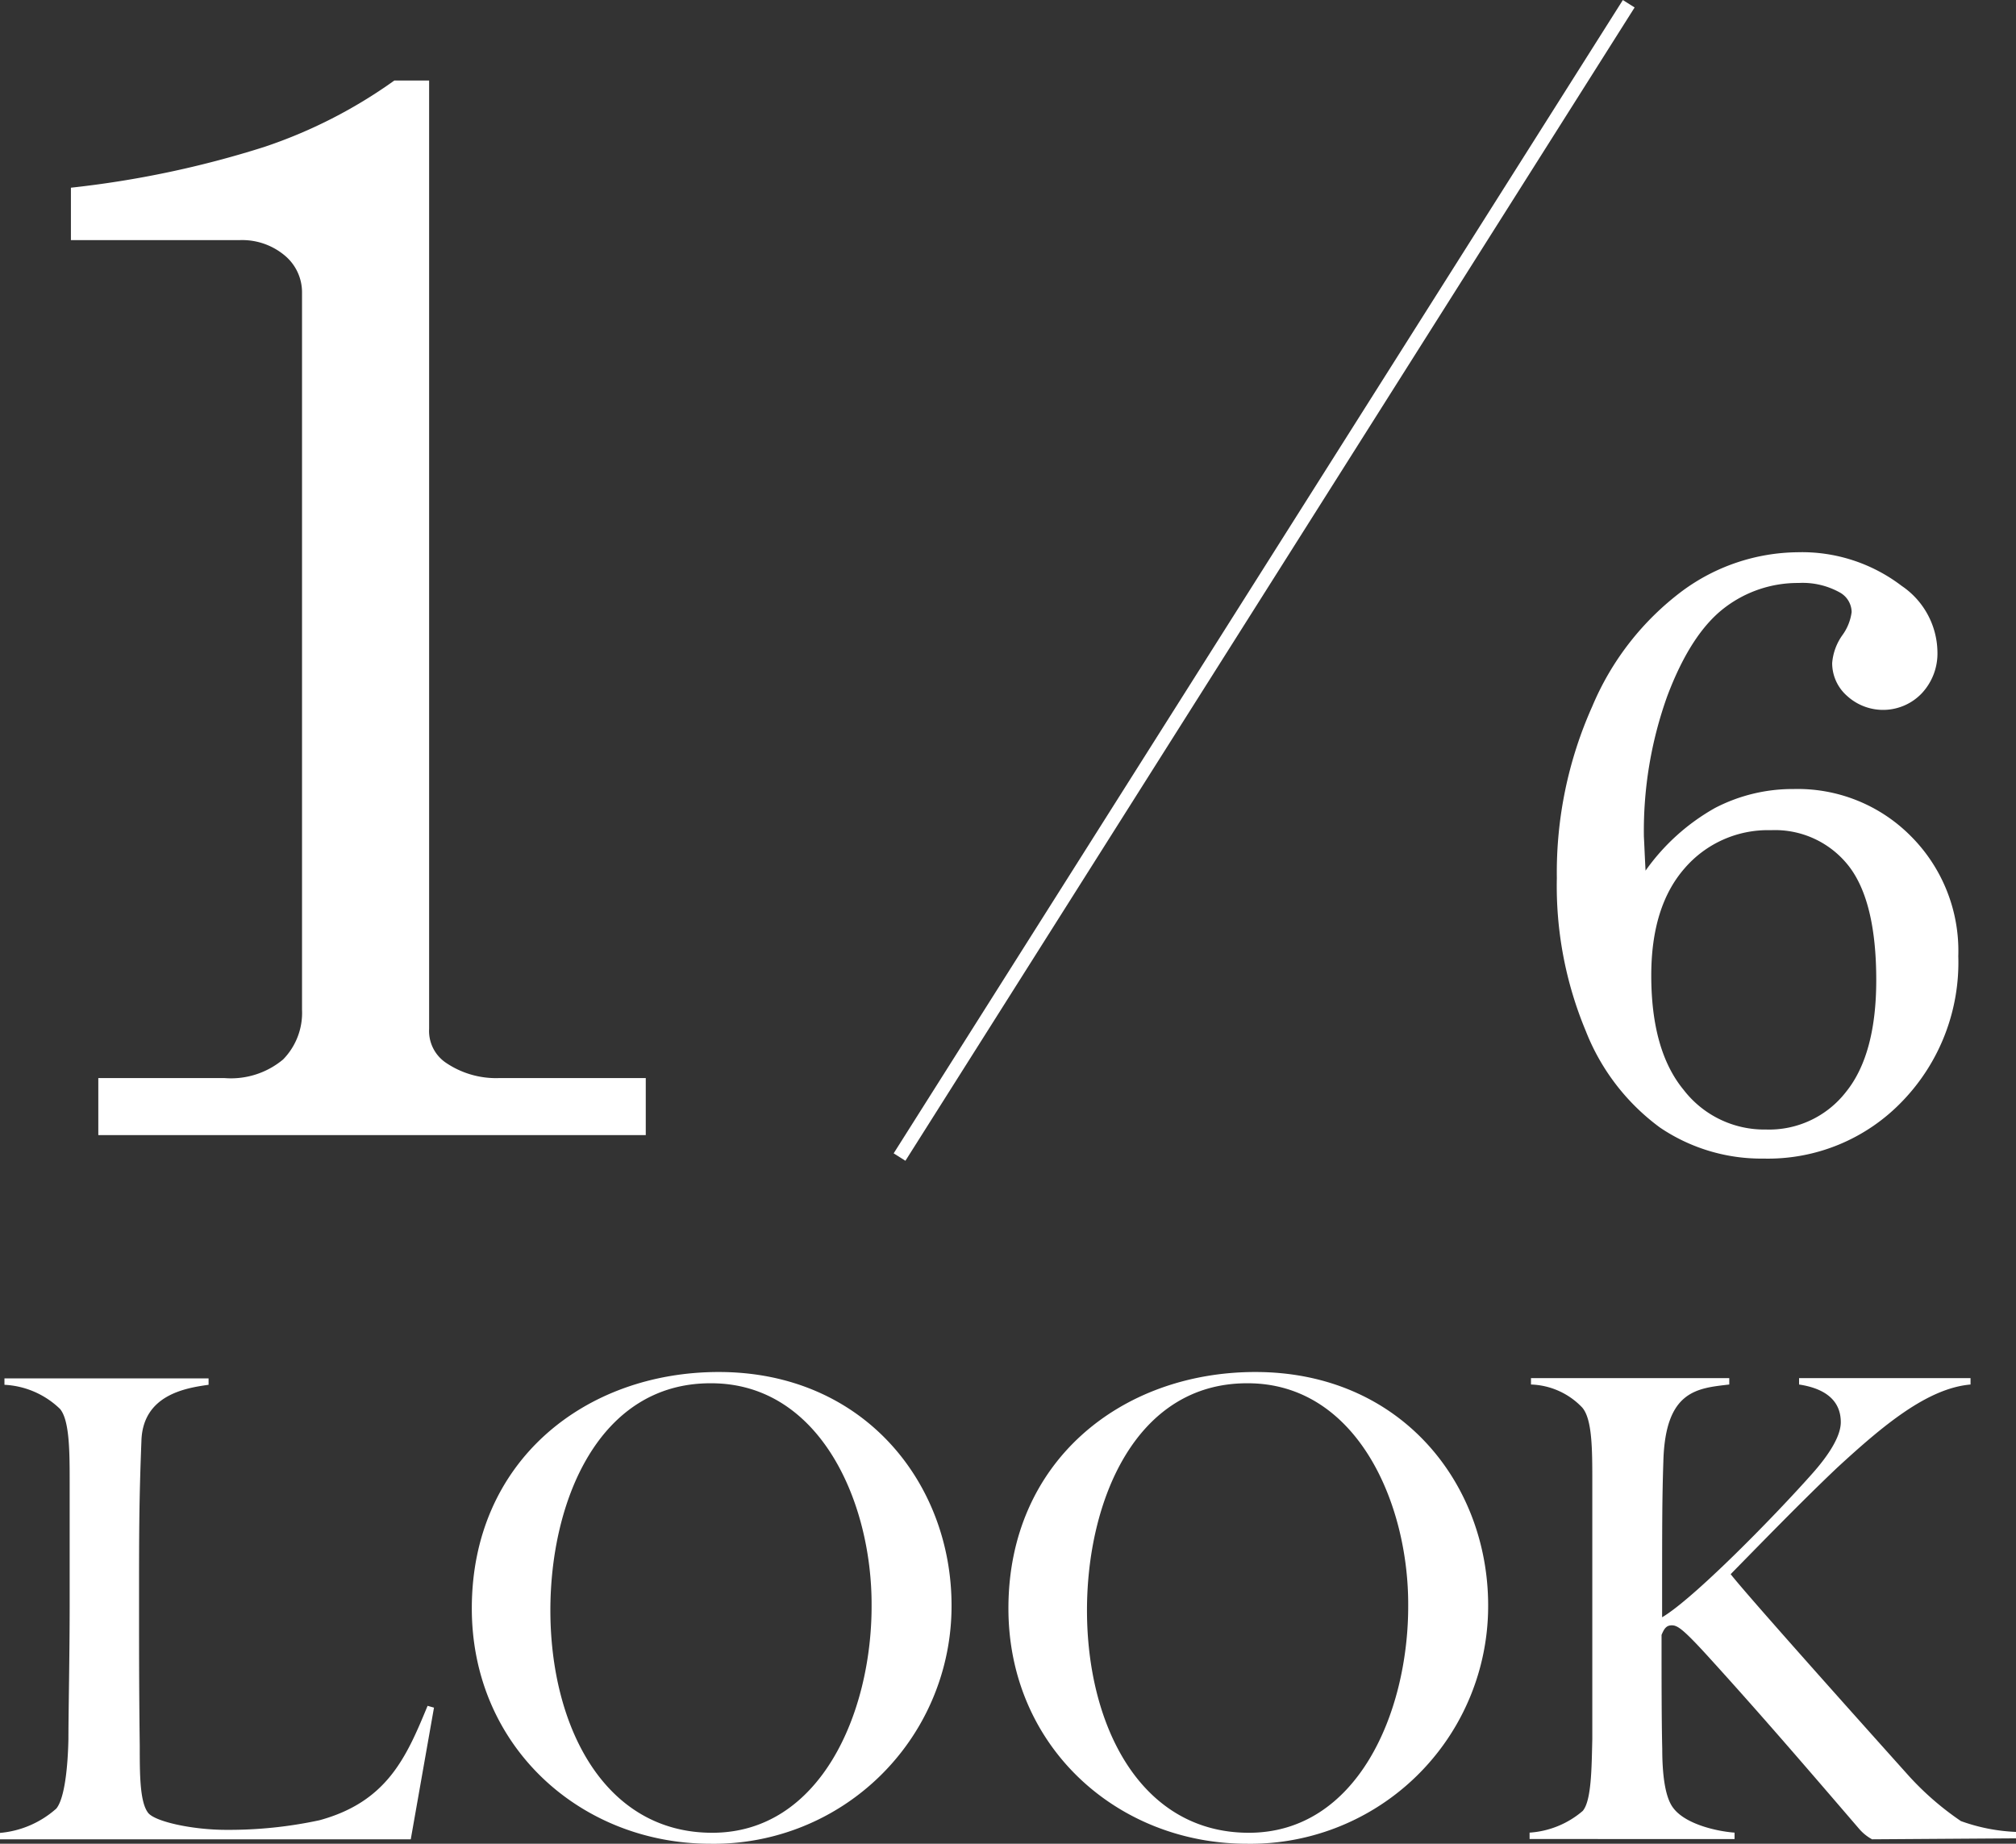 <svg xmlns="http://www.w3.org/2000/svg" viewBox="0 0 144.98 132.61"><rect x="0" y="0" width="144.98" height="132.61" fill="#333333" stroke="none"/><defs><style>.cls-1{fill:#fff;}.cls-2{fill:none;stroke:#fff;stroke-miterlimit:10;}</style></defs><g id="レイヤー_2" data-name="レイヤー 2"><g id="レイヤー_1-2" data-name="レイヤー 1"><path class="cls-1" d="M29.54,132.29H0v-.46a7,7,0,0,0,4.05-1.75c.6-.73.83-3,.87-5,0-1.7.09-6.16.09-9.52v-8.92c0-2.17,0-4.47-.69-5.3a6.18,6.18,0,0,0-4-1.74v-.46H15v.46c-1.66.23-4.74.73-4.83,4.05C10,108,10,110.44,10,115c0,4.19,0,6.4.05,10.58,0,2,0,4,.59,4.79.46.64,3.18,1.24,5.62,1.24a30.89,30.89,0,0,0,6.71-.69c4.88-1.33,6.26-4.55,7.78-8.23l.46.13Z"/><path class="cls-1" d="M51.09,132.61c-9.34,0-17.16-7-17.16-16.93,0-10.58,8.14-17,17.76-17,10.44,0,16.74,8,16.74,16.79A17.1,17.1,0,0,1,51.09,132.61Zm0-33.12c-8,0-11.51,8.42-11.51,16.33,0,8.33,3.87,16,11.64,16s11.46-8.6,11.46-16.29C62.73,108.09,59,99.49,51.14,99.49Z"/><path class="cls-1" d="M89.68,132.61c-9.34,0-17.16-7-17.16-16.93,0-10.58,8.14-17,17.76-17,10.44,0,16.74,8,16.74,16.79A17.1,17.1,0,0,1,89.68,132.61Zm0-33.12c-8,0-11.51,8.42-11.51,16.33,0,8.33,3.87,16,11.64,16s11.46-8.6,11.46-16.29C101.32,108.09,97.55,99.49,89.73,99.49Z"/><path class="cls-1" d="M134.63,132.29a3.32,3.32,0,0,1-.92-.74c-3.91-4.55-7.27-8.46-11.09-12.65-1.61-1.75-2-2-2.39-2s-.55.23-.74.69c0,3.18,0,6.17.05,8.19,0,1.75.18,3.45.78,4.24.87,1.19,3.17,1.7,4.42,1.79v.46H110v-.46a6.52,6.52,0,0,0,3.82-1.56c.64-.74.64-3.18.69-5.16,0-1.7,0-6.16,0-9.52v-9c0-2.3,0-4.51-.73-5.34a5.31,5.31,0,0,0-3.68-1.65v-.46h14.26v.46c-2.3.27-4.6.41-4.74,5.52-.09,2.8-.09,4.37-.09,11.22,2.21-1.29,8-7.17,10.85-10.39,1.06-1.2,2-2.58,2-3.64,0-1.79-1.47-2.48-3-2.71v-.46h12.33v.46c-3.13.27-6.35,3-9.61,6-2.53,2.4-5.52,5.48-7.64,7.64,1,1.29,7.68,8.79,12.84,14.54a20.94,20.94,0,0,0,3.72,3.22,13.2,13.2,0,0,0,4,.78v.46Z"/><path class="cls-1" d="M118.34,62.62a15.28,15.28,0,0,1,5-4.51A12.1,12.1,0,0,1,129,56.75a11.45,11.45,0,0,1,8.43,3.4,11.67,11.67,0,0,1,3.4,8.62,14.37,14.37,0,0,1-4,10.41,13.37,13.37,0,0,1-10,4.15,13,13,0,0,1-7.45-2.23,15.73,15.73,0,0,1-5.34-6.95,27.05,27.05,0,0,1-2.08-11,29.21,29.21,0,0,1,2.55-12.35,20.06,20.06,0,0,1,6.49-8.31,14.19,14.19,0,0,1,8.25-2.77,11.82,11.82,0,0,1,7.51,2.42,5.83,5.83,0,0,1,2.57,4.73,4.19,4.19,0,0,1-1.13,3,3.84,3.84,0,0,1-5.36.19,3.14,3.14,0,0,1-1.08-2.37,4,4,0,0,1,.73-2,3.61,3.61,0,0,0,.67-1.67,1.64,1.64,0,0,0-.82-1.39,5.5,5.5,0,0,0-3-.7A8.65,8.65,0,0,0,124,43.73q-2.41,1.85-4.1,6.34a28.68,28.68,0,0,0-1.68,10.1C118.25,60.71,118.28,61.53,118.34,62.62Zm9-2.91a7.9,7.9,0,0,0-6.19,2.74q-2.4,2.74-2.4,7.71c0,3.59.77,6.34,2.33,8.23A7.32,7.32,0,0,0,127,81.24a7,7,0,0,0,5.75-2.7c1.45-1.79,2.18-4.48,2.18-8.05,0-3.79-.67-6.54-2-8.23A6.73,6.73,0,0,0,127.36,59.71Z"/><path class="cls-1" d="M30.86,5.79V74A2.76,2.76,0,0,0,32,76.39a6.41,6.41,0,0,0,3.88,1.15H46.44v4.1H7.07v-4.1h9.08a5.85,5.85,0,0,0,4.21-1.34,4.79,4.79,0,0,0,1.36-3.58V21.05a3.44,3.44,0,0,0-1.25-2.68,4.76,4.76,0,0,0-3.23-1.1H5.1V13.5A71.17,71.17,0,0,0,19,10.57a35.23,35.23,0,0,0,9.36-4.78Z"/><line class="cls-2" x1="117.13" y1="0.27" x2="64.69" y2="83.22"/></g></g></svg>